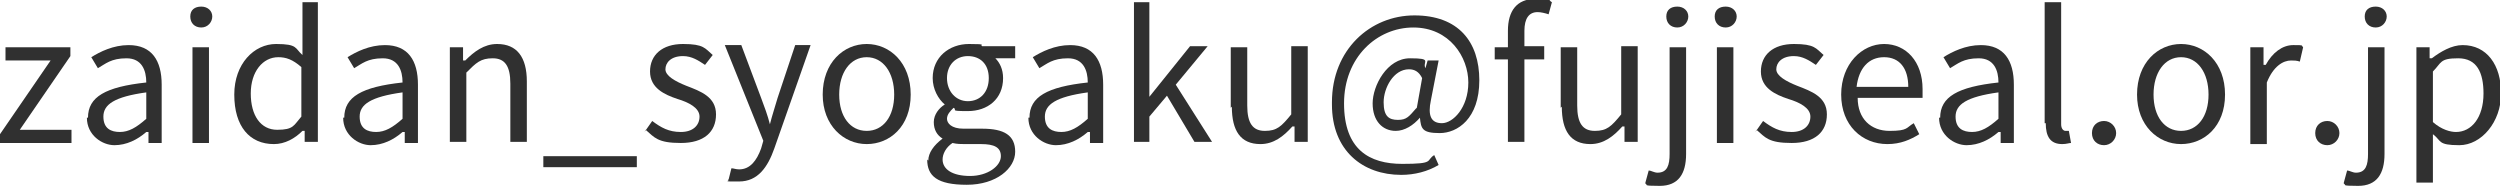 <?xml version="1.0" encoding="UTF-8"?>
<svg id="_レイヤー_1" data-name="レイヤー_1" xmlns="http://www.w3.org/2000/svg" version="1.1" viewBox="0 0 227.3 17">
  <!-- Generator: Adobe Illustrator 29.6.1, SVG Export Plug-In . SVG Version: 2.1.1 Build 9)  -->
  <defs>
    <style>
      .st0 {
        fill: #303030;
      }
    </style>
  </defs>
  <path class="st0" d="M0,12.2l4.6-6.7H.5v-1.2h5.9v.8L1.8,11.8h4.7v1.2H0v-.8Z"/>
  <path class="st0" d="M8,10.7c0-1.9,1.6-2.8,5.3-3.2,0-1.1-.4-2.2-1.8-2.2s-1.9.5-2.6.9l-.6-1c.8-.5,2-1.1,3.4-1.1,2.1,0,3,1.4,3,3.6v5.3h-1.2v-1h-.2c-.8.7-1.8,1.2-2.9,1.2s-2.5-.9-2.5-2.5ZM13.3,10.8v-2.4c-2.9.4-3.9,1.1-3.9,2.2s.7,1.4,1.5,1.4,1.5-.4,2.4-1.2Z"/>
  <path class="st0" d="M17.3,1.5c0-.6.4-.9,1-.9s1,.4,1,.9-.4,1-1,1-1-.4-1-1ZM17.5,4.3h1.5v8.7h-1.5V4.3Z"/>
  <path class="st0" d="M21.3,8.6c0-2.8,1.8-4.6,3.8-4.6s1.7.4,2.4,1v-1.5c0,0,0-3.3,0-3.3h1.4v12.7h-1.2v-1h-.2c-.7.7-1.6,1.2-2.6,1.2-2.2,0-3.6-1.6-3.6-4.5ZM27.4,10.7v-4.6c-.8-.7-1.4-.9-2.1-.9-1.4,0-2.5,1.3-2.5,3.3s.9,3.3,2.4,3.3,1.5-.4,2.2-1.2Z"/>
  <path class="st0" d="M31.3,10.7c0-1.9,1.6-2.8,5.3-3.2,0-1.1-.4-2.2-1.8-2.2s-1.9.5-2.6.9l-.6-1c.8-.5,2-1.1,3.4-1.1,2.1,0,3,1.4,3,3.6v5.3h-1.2v-1h-.2c-.8.7-1.8,1.2-2.9,1.2s-2.5-.9-2.5-2.5ZM36.6,10.8v-2.4c-2.9.4-3.9,1.1-3.9,2.2s.7,1.4,1.5,1.4,1.5-.4,2.4-1.2Z"/>
  <path class="st0" d="M40.9,4.3h1.2v1.2h.2c.8-.8,1.7-1.5,2.9-1.5,1.8,0,2.7,1.2,2.7,3.4v5.5h-1.5v-5.3c0-1.6-.5-2.3-1.6-2.3s-1.5.4-2.4,1.3v6.3h-1.5V4.3Z"/>
  <path class="st0" d="M49.4,14.2h8.5v1h-8.5v-1Z"/>
  <path class="st0" d="M58.6,12l.7-1c.8.6,1.5,1,2.6,1s1.7-.6,1.7-1.4-1-1.3-2-1.6c-1.2-.4-2.5-1-2.5-2.5s1.1-2.5,3-2.5,2,.4,2.7,1l-.7.9c-.6-.4-1.2-.8-2-.8-1.1,0-1.6.6-1.6,1.2s.9,1.1,1.9,1.5c1.3.5,2.7,1,2.7,2.6s-1.1,2.6-3.2,2.6-2.4-.5-3.2-1.2Z"/>
  <path class="st0" d="M66.2,16.5l.3-1.2c.2,0,.4.1.7.1,1,0,1.6-.8,2-1.9l.2-.7-3.5-8.7h1.5l1.8,4.8c.3.8.6,1.6.8,2.4h0c.2-.8.5-1.7.7-2.4l1.6-4.8h1.4l-3.3,9.4c-.6,1.7-1.5,3-3.2,3s-.8,0-1-.2Z"/>
  <path class="st0" d="M74.8,8.6c0-2.9,1.9-4.6,4-4.6s4,1.7,4,4.6-1.9,4.5-4,4.5-4-1.7-4-4.5ZM81.3,8.6c0-2-1-3.4-2.5-3.4s-2.5,1.4-2.5,3.4,1,3.3,2.5,3.3,2.5-1.3,2.5-3.3Z"/>
  <path class="st0" d="M84.4,14.6c0-.7.5-1.4,1.3-2h0c-.5-.3-.8-.8-.8-1.5s.5-1.3,1-1.6h0c-.6-.5-1.1-1.4-1.1-2.4,0-1.9,1.5-3.1,3.3-3.1s.9.1,1.2.2h3v1.1h-1.8c.4.4.7,1,.7,1.8,0,1.9-1.4,3-3.2,3s-.9-.1-1.3-.3c-.3.3-.6.6-.6,1s.4.9,1.5.9h1.7c2,0,3,.6,3,2.1s-1.7,3-4.4,3-3.6-.8-3.6-2.3ZM91,14.2c0-.8-.6-1.1-1.8-1.1h-1.5c-.3,0-.7,0-1.1-.1-.6.4-.9,1-.9,1.5,0,.9.9,1.5,2.5,1.5s2.8-.9,2.8-1.8ZM89.9,7.1c0-1.3-.8-2-1.9-2s-1.9.8-1.9,2,.8,2.1,1.9,2.1,1.9-.8,1.9-2.1Z"/>
  <path class="st0" d="M93.6,10.7c0-1.9,1.6-2.8,5.3-3.2,0-1.1-.4-2.2-1.8-2.2s-1.9.5-2.6.9l-.6-1c.8-.5,2-1.1,3.4-1.1,2.1,0,3,1.4,3,3.6v5.3h-1.2v-1h-.2c-.8.7-1.8,1.2-2.9,1.2s-2.5-.9-2.5-2.5ZM98.9,10.8v-2.4c-2.9.4-3.9,1.1-3.9,2.2s.7,1.4,1.5,1.4,1.5-.4,2.4-1.2Z"/>
  <path class="st0" d="M103.1.2h1.4v8.6h0l3.7-4.6h1.6l-2.9,3.5,3.3,5.2h-1.6l-2.5-4.2-1.6,1.9v2.3h-1.4V.2Z"/>
  <path class="st0" d="M111.9,9.8v-5.5h1.5v5.3c0,1.6.5,2.3,1.6,2.3s1.5-.4,2.4-1.5v-6.2h1.5v8.7h-1.2v-1.4h-.2c-.8.9-1.7,1.6-2.9,1.6-1.8,0-2.6-1.2-2.6-3.4Z"/>
  <path class="st0" d="M121.1,9.3c0-4.8,3.5-7.9,7.5-7.9s5.9,2.4,5.9,5.9-2,4.8-3.6,4.8-1.7-.4-1.8-1.4h0c-.6.7-1.4,1.2-2.2,1.2-1.2,0-2.1-.9-2.1-2.5s1.3-4.1,3.4-4.1,1.1.3,1.4.9h0l.2-.7h1l-.7,3.6c-.3,1.4,0,2.1,1,2.1s2.4-1.4,2.4-3.7-1.7-5-5-5-6.3,2.7-6.3,6.9,2.3,5.5,5.3,5.5,2.1-.3,2.9-.8l.4.9c-1,.6-2.2.9-3.4.9-3.5,0-6.3-2.2-6.3-6.4ZM128.8,9.9l.5-2.8c-.3-.6-.7-.8-1.2-.8-1.4,0-2.3,1.7-2.3,3s.5,1.6,1.3,1.6,1-.3,1.7-1.1Z"/>
  <path class="st0" d="M137.1,5.4h-1.2v-1.1h1.2v-1.5c0-1.8.8-2.9,2.5-2.9s1.1.1,1.5.3l-.3,1.1c-.3-.1-.7-.2-1-.2-.8,0-1.2.6-1.2,1.7v1.4h1.8v1.2h-1.8v7.5h-1.5v-7.5Z"/>
  <path class="st0" d="M141.9,9.8v-5.5h1.5v5.3c0,1.6.5,2.3,1.6,2.3s1.5-.4,2.4-1.5v-6.2h1.5v8.7h-1.2v-1.4h-.2c-.8.9-1.7,1.6-2.9,1.6-1.8,0-2.6-1.2-2.6-3.4Z"/>
  <path class="st0" d="M149.6,16.6l.3-1.1c.2,0,.5.2.8.2.9,0,1.1-.7,1.1-1.7V4.3h1.5v9.7c0,1.8-.7,2.9-2.4,2.9s-1-.1-1.3-.2ZM151.5,1.5c0-.6.4-.9,1-.9s1,.4,1,.9-.4,1-1,1-1-.4-1-1Z"/>
  <path class="st0" d="M155.9,1.5c0-.6.4-.9,1-.9s1,.4,1,.9-.4,1-1,1-1-.4-1-1ZM156.1,4.3h1.5v8.7h-1.5V4.3Z"/>
  <path class="st0" d="M159.6,12l.7-1c.8.6,1.5,1,2.6,1s1.7-.6,1.7-1.4-1-1.3-2-1.6c-1.2-.4-2.5-1-2.5-2.5s1.1-2.5,3-2.5,2,.4,2.7,1l-.7.9c-.6-.4-1.2-.8-2-.8-1.1,0-1.6.6-1.6,1.2s.9,1.1,1.9,1.5c1.3.5,2.7,1,2.7,2.6s-1.1,2.6-3.2,2.6-2.4-.5-3.2-1.2Z"/>
  <path class="st0" d="M167.4,8.6c0-2.8,1.9-4.6,3.9-4.6s3.5,1.6,3.5,4.1,0,.6,0,.8h-5.9c0,1.9,1.2,3,2.9,3s1.5-.3,2.2-.7l.5,1c-.8.5-1.7.9-2.9.9-2.3,0-4.2-1.7-4.2-4.5ZM173.5,7.9c0-1.7-.8-2.7-2.2-2.7s-2.3,1-2.5,2.7h4.7Z"/>
  <path class="st0" d="M176.4,10.7c0-1.9,1.6-2.8,5.3-3.2,0-1.1-.4-2.2-1.8-2.2s-1.9.5-2.6.9l-.6-1c.8-.5,2-1.1,3.4-1.1,2.1,0,3,1.4,3,3.6v5.3h-1.2v-1h-.2c-.8.7-1.8,1.2-2.9,1.2s-2.5-.9-2.5-2.5ZM181.7,10.8v-2.4c-2.9.4-3.9,1.1-3.9,2.2s.7,1.4,1.5,1.4,1.5-.4,2.4-1.2Z"/>
  <path class="st0" d="M185.9,11.2V.2h1.5v11.1c0,.4.2.6.4.6s.1,0,.3,0l.2,1.1c-.2,0-.4.1-.8.1-1.1,0-1.5-.7-1.5-1.9Z"/>
  <path class="st0" d="M190.2,12.1c0-.7.5-1.1,1.1-1.1s1.1.5,1.1,1.1-.5,1.1-1.1,1.1-1.1-.4-1.1-1.1Z"/>
  <path class="st0" d="M194.3,8.6c0-2.9,1.9-4.6,4-4.6s4,1.7,4,4.6-1.9,4.5-4,4.5-4-1.7-4-4.5ZM200.8,8.6c0-2-1-3.4-2.5-3.4s-2.5,1.4-2.5,3.4,1,3.3,2.5,3.3,2.5-1.3,2.5-3.3Z"/>
  <path class="st0" d="M204.6,4.3h1.2v1.6h.2c.6-1.1,1.5-1.8,2.5-1.8s.7,0,.9.2l-.3,1.3c-.3-.1-.5-.1-.8-.1-.7,0-1.6.5-2.2,2v5.6h-1.5V4.3Z"/>
  <path class="st0" d="M210.5,12.1c0-.7.5-1.1,1.1-1.1s1.1.5,1.1,1.1-.5,1.1-1.1,1.1-1.1-.4-1.1-1.1Z"/>
  <path class="st0" d="M213.1,16.6l.3-1.1c.2,0,.5.2.8.2.9,0,1.1-.7,1.1-1.7V4.3h1.5v9.7c0,1.8-.7,2.9-2.4,2.9s-1-.1-1.3-.2ZM215,1.5c0-.6.4-.9,1-.9s1,.4,1,.9-.4,1-1,1-1-.4-1-1Z"/>
  <path class="st0" d="M219.7,4.3h1.2v1h.2c.8-.6,1.8-1.2,2.8-1.2,2.2,0,3.5,1.8,3.5,4.4s-1.8,4.7-3.8,4.7-1.6-.4-2.4-1v1.5s0,2.9,0,2.9h-1.5V4.3ZM225.8,8.5c0-1.9-.6-3.2-2.3-3.2s-1.5.4-2.3,1.2v4.6c.8.7,1.6.9,2.1.9,1.4,0,2.5-1.3,2.5-3.5Z"/>
</svg>